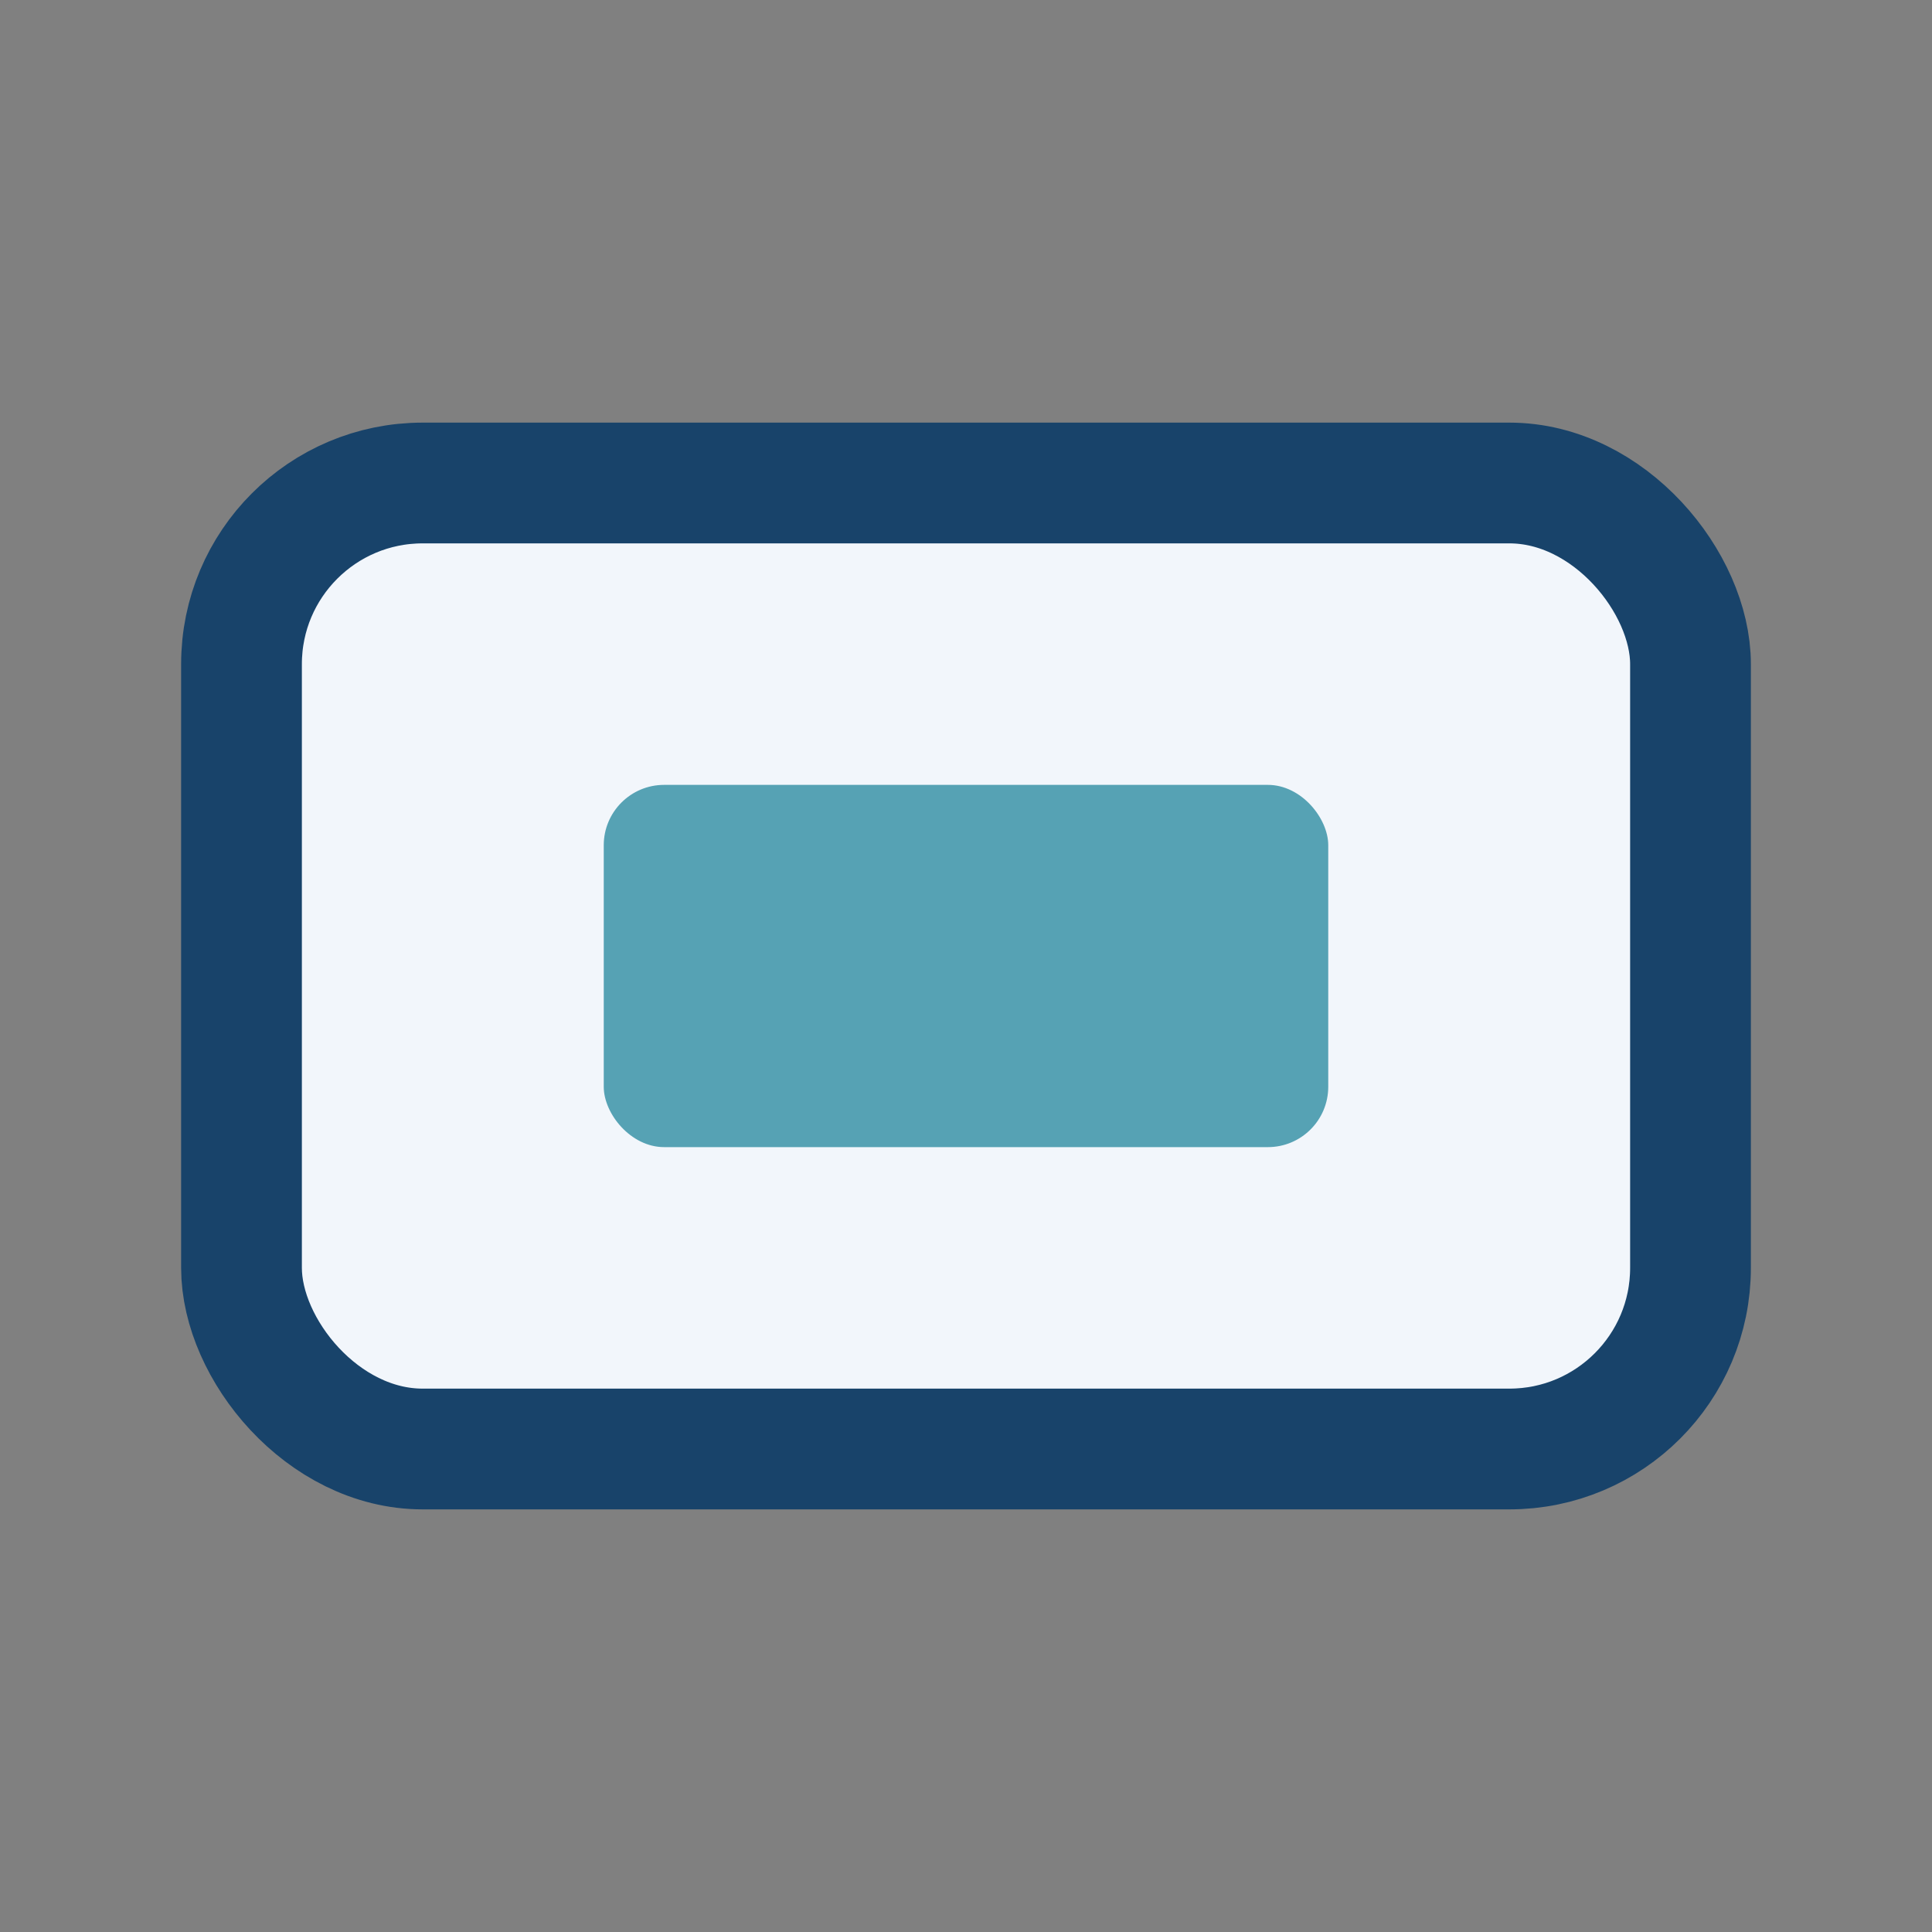 <?xml version="1.0" encoding="UTF-8"?>
<svg xmlns="http://www.w3.org/2000/svg" width="32" height="32" viewBox="0 0 32 32"><rect x="0" y="0" width="32" height="32" fill="#808080" stroke="none"/><rect x="4" y="8" width="24" height="16" rx="3" fill="#F2F6FB" stroke="#18436A" stroke-width="2"/><rect x="10" y="13" width="12" height="6" rx="1" fill="#56A2B4"/></svg>